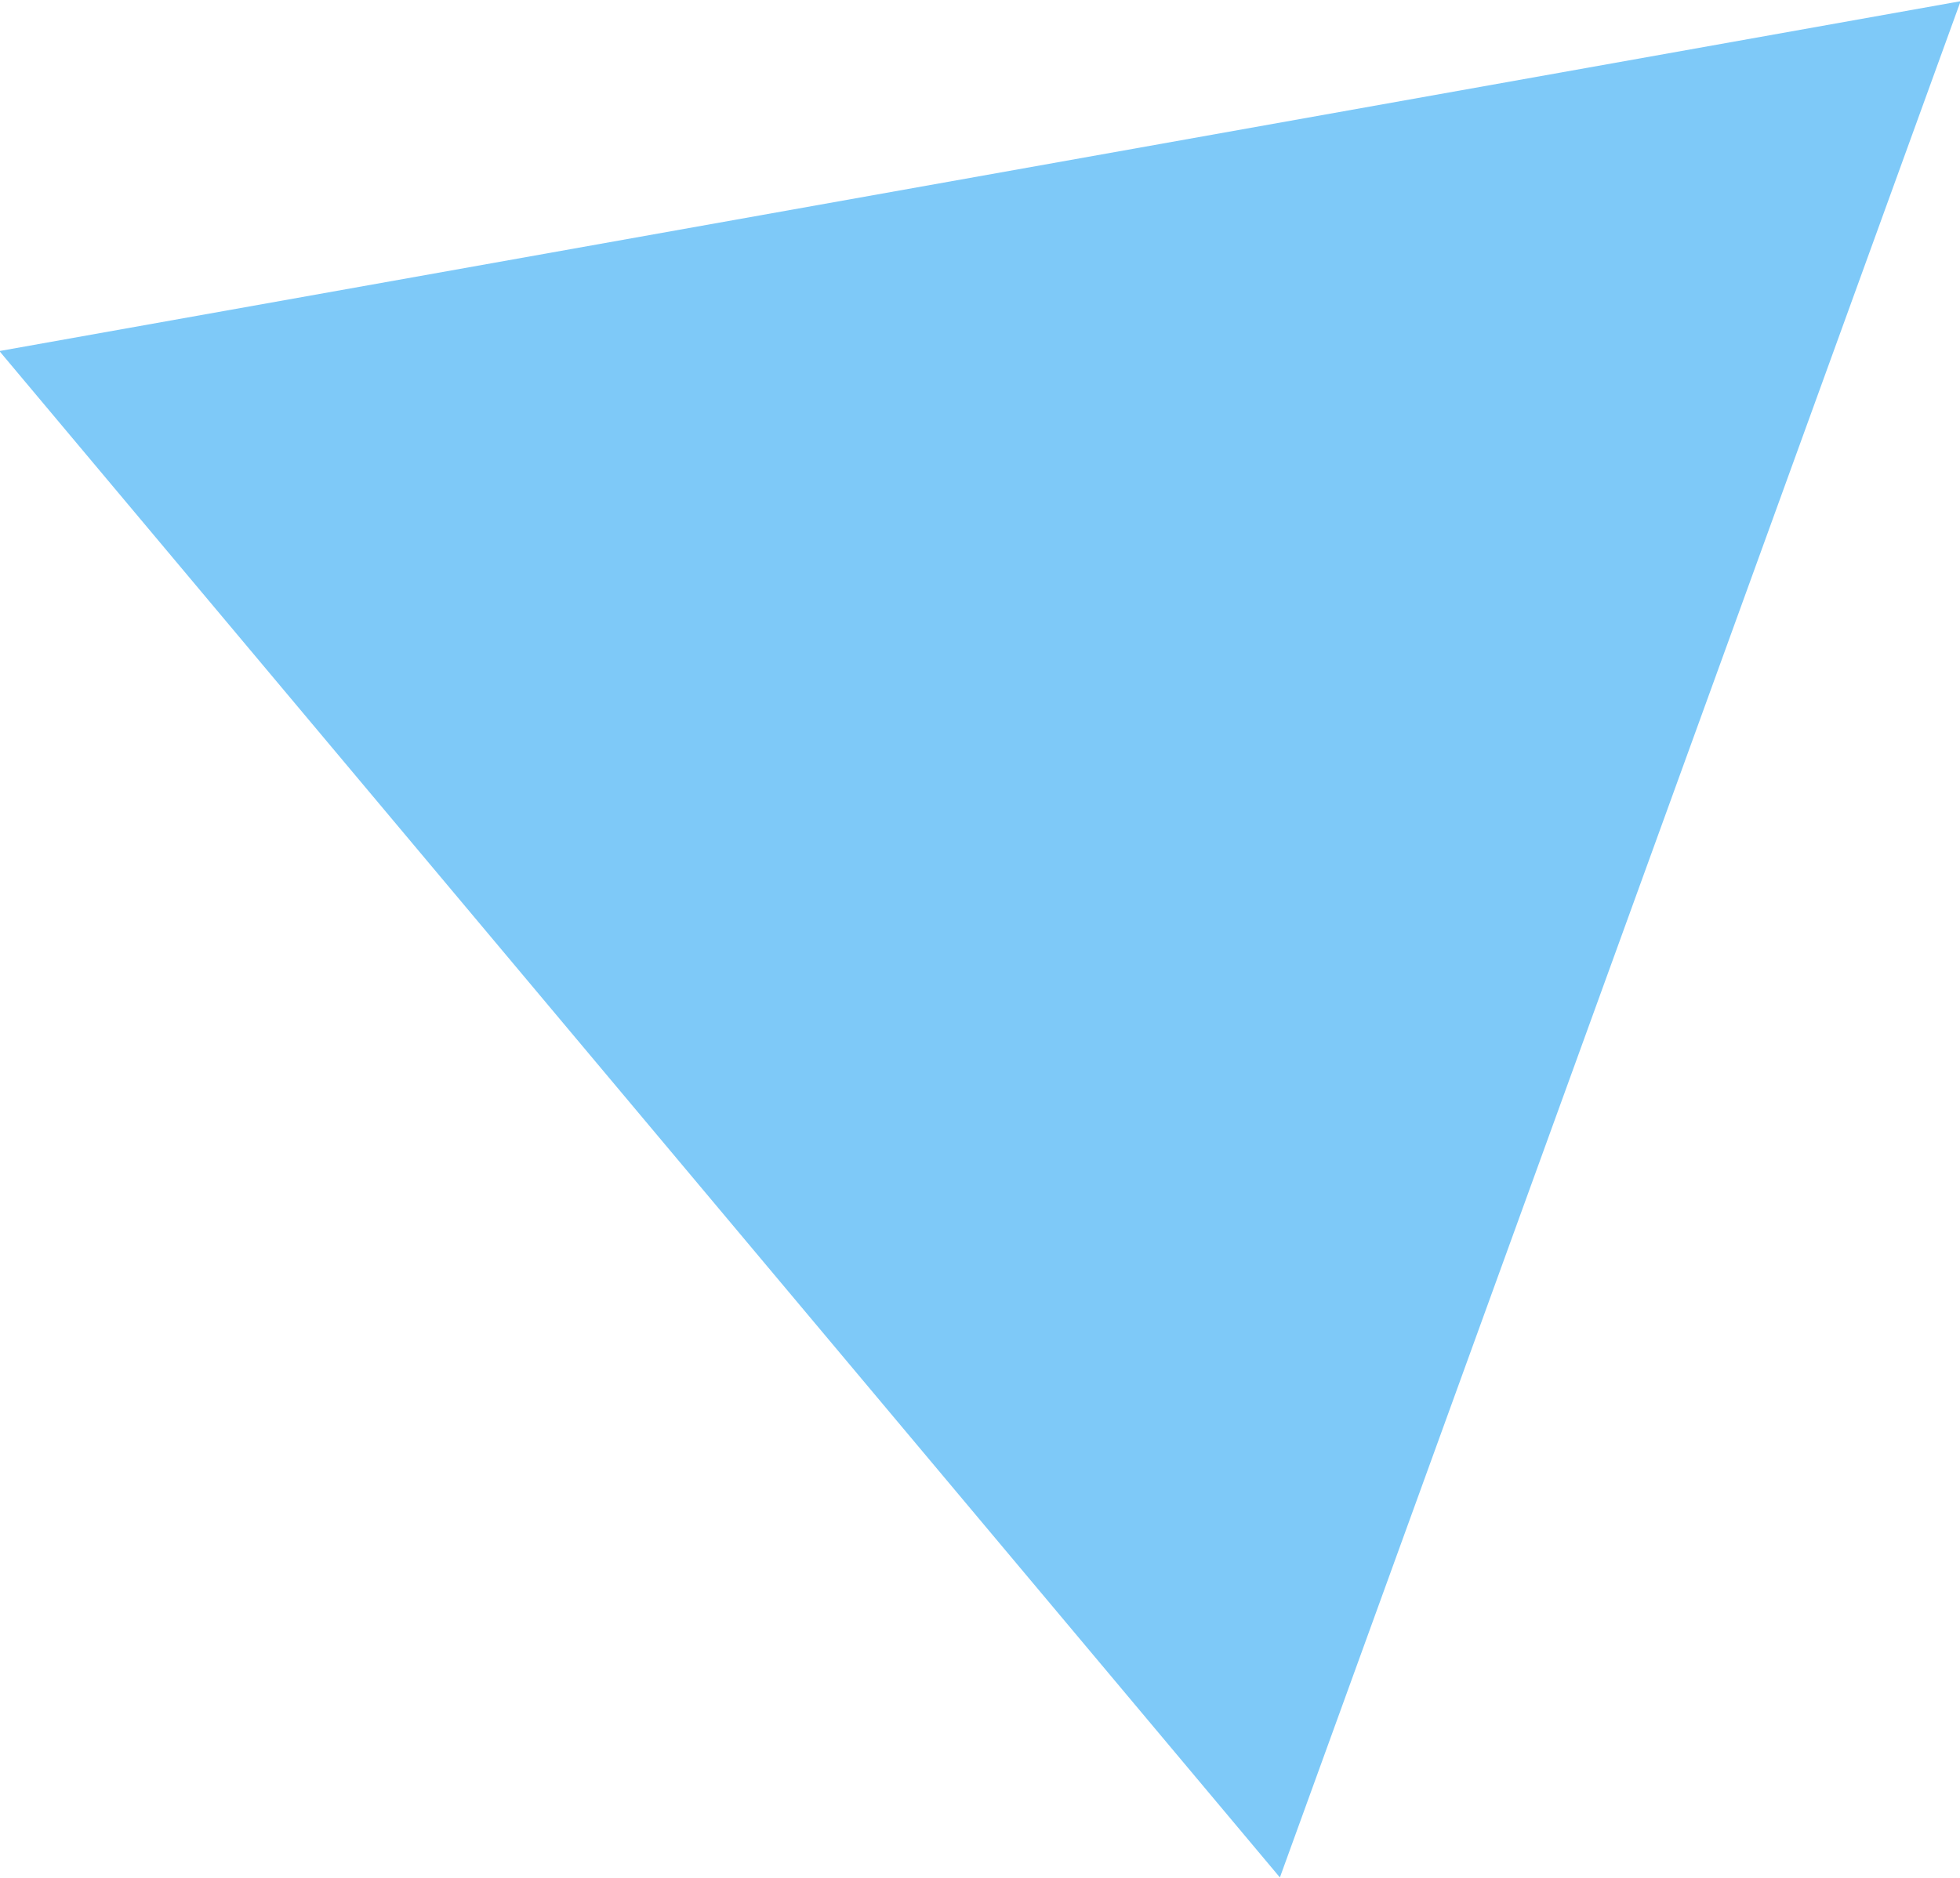 <svg xmlns="http://www.w3.org/2000/svg" width="32.71" height="31.35" viewBox="0 0 32.71 31.35">
  <defs>
    <style>
      .cls-1 {
        fill: #7ec9f8;
        fill-rule: evenodd;
      }
    </style>
  </defs>
  <path id="jobitv_deco11.svg" class="cls-1" d="M1671.37,4842.48l21.37,25.48,11.36-31.32-32.73,5.84" transform="translate(-1671.38 -4836.62)"/>
</svg>
